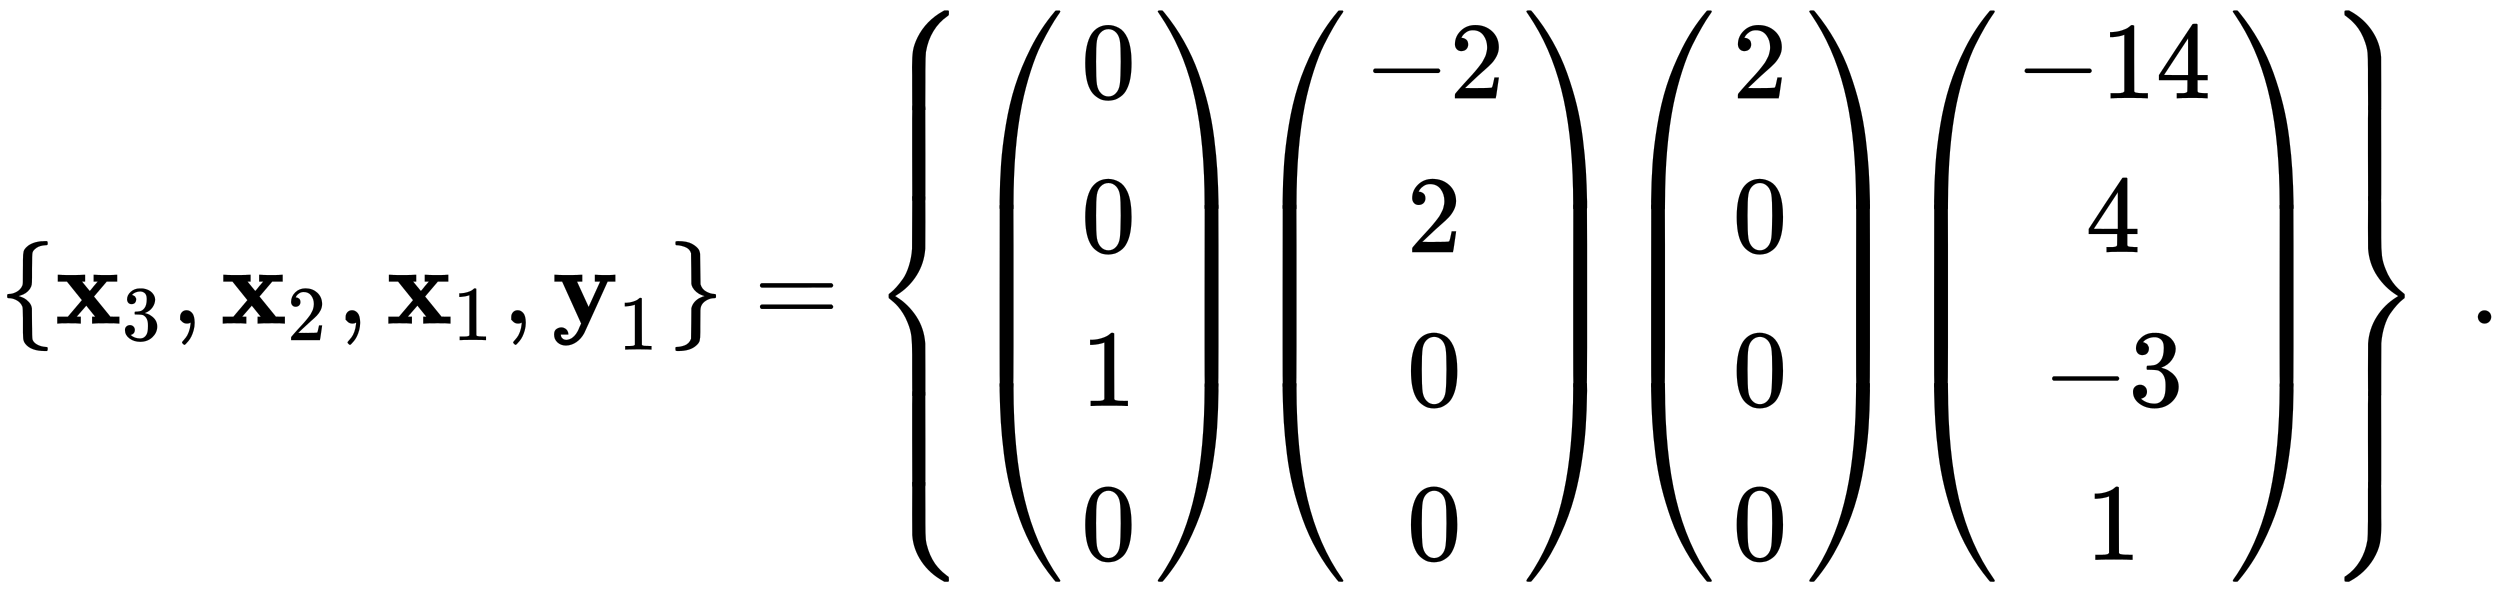 <svg xmlns:xlink="http://www.w3.org/1999/xlink" width="52.834ex" height="12.509ex" style="vertical-align: -5.671ex;" viewBox="0 -2944.1 22748 5385.9" role="img" focusable="false" xmlns="http://www.w3.org/2000/svg" aria-labelledby="MathJax-SVG-1-Title">
<title id="MathJax-SVG-1-Title">{\displaystyle \left\{\mathbf {x} _{3},\mathbf {x} _{2},\mathbf {x} _{1},\mathbf {y} _{1}\right\}=\left\{{\begin{pmatrix}0\\0\\1\\0\end{pmatrix}}{\begin{pmatrix}-2\\2\\0\\0\end{pmatrix}}{\begin{pmatrix}2\\0\\0\\0\end{pmatrix}}{\begin{pmatrix}-14\\4\\-3\\1\end{pmatrix}}\right\}~.}</title>
<defs aria-hidden="true">
<path stroke-width="1" id="E1-MJMAIN-7B" d="M434 -231Q434 -244 428 -250H410Q281 -250 230 -184Q225 -177 222 -172T217 -161T213 -148T211 -133T210 -111T209 -84T209 -47T209 0Q209 21 209 53Q208 142 204 153Q203 154 203 155Q189 191 153 211T82 231Q71 231 68 234T65 250T68 266T82 269Q116 269 152 289T203 345Q208 356 208 377T209 529V579Q209 634 215 656T244 698Q270 724 324 740Q361 748 377 749Q379 749 390 749T408 750H428Q434 744 434 732Q434 719 431 716Q429 713 415 713Q362 710 332 689T296 647Q291 634 291 499V417Q291 370 288 353T271 314Q240 271 184 255L170 250L184 245Q202 239 220 230T262 196T290 137Q291 131 291 1Q291 -134 296 -147Q306 -174 339 -192T415 -213Q429 -213 431 -216Q434 -219 434 -231Z"></path>
<path stroke-width="1" id="E1-MJMAINB-78" d="M227 0Q212 3 121 3Q40 3 28 0H21V62H117L245 213L109 382H26V444H34Q49 441 143 441Q247 441 265 444H274V382H246L281 339Q315 297 316 297Q320 297 354 341L389 382H352V444H360Q375 441 466 441Q547 441 559 444H566V382H471L355 246L504 63L545 62H586V0H578Q563 3 469 3Q365 3 347 0H338V62H366Q366 63 326 112T285 163L198 63L217 62H235V0H227Z"></path>
<path stroke-width="1" id="E1-MJMAIN-33" d="M127 463Q100 463 85 480T69 524Q69 579 117 622T233 665Q268 665 277 664Q351 652 390 611T430 522Q430 470 396 421T302 350L299 348Q299 347 308 345T337 336T375 315Q457 262 457 175Q457 96 395 37T238 -22Q158 -22 100 21T42 130Q42 158 60 175T105 193Q133 193 151 175T169 130Q169 119 166 110T159 94T148 82T136 74T126 70T118 67L114 66Q165 21 238 21Q293 21 321 74Q338 107 338 175V195Q338 290 274 322Q259 328 213 329L171 330L168 332Q166 335 166 348Q166 366 174 366Q202 366 232 371Q266 376 294 413T322 525V533Q322 590 287 612Q265 626 240 626Q208 626 181 615T143 592T132 580H135Q138 579 143 578T153 573T165 566T175 555T183 540T186 520Q186 498 172 481T127 463Z"></path>
<path stroke-width="1" id="E1-MJMAIN-2C" d="M78 35T78 60T94 103T137 121Q165 121 187 96T210 8Q210 -27 201 -60T180 -117T154 -158T130 -185T117 -194Q113 -194 104 -185T95 -172Q95 -168 106 -156T131 -126T157 -76T173 -3V9L172 8Q170 7 167 6T161 3T152 1T140 0Q113 0 96 17Z"></path>
<path stroke-width="1" id="E1-MJMAIN-32" d="M109 429Q82 429 66 447T50 491Q50 562 103 614T235 666Q326 666 387 610T449 465Q449 422 429 383T381 315T301 241Q265 210 201 149L142 93L218 92Q375 92 385 97Q392 99 409 186V189H449V186Q448 183 436 95T421 3V0H50V19V31Q50 38 56 46T86 81Q115 113 136 137Q145 147 170 174T204 211T233 244T261 278T284 308T305 340T320 369T333 401T340 431T343 464Q343 527 309 573T212 619Q179 619 154 602T119 569T109 550Q109 549 114 549Q132 549 151 535T170 489Q170 464 154 447T109 429Z"></path>
<path stroke-width="1" id="E1-MJMAIN-31" d="M213 578L200 573Q186 568 160 563T102 556H83V602H102Q149 604 189 617T245 641T273 663Q275 666 285 666Q294 666 302 660V361L303 61Q310 54 315 52T339 48T401 46H427V0H416Q395 3 257 3Q121 3 100 0H88V46H114Q136 46 152 46T177 47T193 50T201 52T207 57T213 61V578Z"></path>
<path stroke-width="1" id="E1-MJMAINB-79" d="M84 -102Q84 -110 87 -119T102 -138T133 -149Q148 -148 162 -143T186 -131T206 -114T222 -95T234 -76T243 -59T249 -45T252 -37L269 0L96 382H26V444H34Q49 441 146 441Q252 441 270 444H279V382H255Q232 382 232 380L337 151L442 382H394V444H401Q413 441 495 441Q568 441 574 444H580V382H510L406 152Q298 -84 297 -87Q269 -139 225 -169T131 -200Q85 -200 54 -172T23 -100Q23 -64 44 -50T87 -35Q111 -35 130 -50T152 -92V-100H84V-102Z"></path>
<path stroke-width="1" id="E1-MJMAIN-7D" d="M65 731Q65 745 68 747T88 750Q171 750 216 725T279 670Q288 649 289 635T291 501Q292 362 293 357Q306 312 345 291T417 269Q428 269 431 266T434 250T431 234T417 231Q380 231 345 210T298 157Q293 143 292 121T291 -28V-79Q291 -134 285 -156T256 -198Q202 -250 89 -250Q71 -250 68 -247T65 -230Q65 -224 65 -223T66 -218T69 -214T77 -213Q91 -213 108 -210T146 -200T183 -177T207 -139Q208 -134 209 3L210 139Q223 196 280 230Q315 247 330 250Q305 257 280 270Q225 304 212 352L210 362L209 498Q208 635 207 640Q195 680 154 696T77 713Q68 713 67 716T65 731Z"></path>
<path stroke-width="1" id="E1-MJMAIN-3D" d="M56 347Q56 360 70 367H707Q722 359 722 347Q722 336 708 328L390 327H72Q56 332 56 347ZM56 153Q56 168 72 173H708Q722 163 722 153Q722 140 707 133H70Q56 140 56 153Z"></path>
<path stroke-width="1" id="E1-MJMAIN-28" d="M94 250Q94 319 104 381T127 488T164 576T202 643T244 695T277 729T302 750H315H319Q333 750 333 741Q333 738 316 720T275 667T226 581T184 443T167 250T184 58T225 -81T274 -167T316 -220T333 -241Q333 -250 318 -250H315H302L274 -226Q180 -141 137 -14T94 250Z"></path>
<path stroke-width="1" id="E1-MJMAIN-30" d="M96 585Q152 666 249 666Q297 666 345 640T423 548Q460 465 460 320Q460 165 417 83Q397 41 362 16T301 -15T250 -22Q224 -22 198 -16T137 16T82 83Q39 165 39 320Q39 494 96 585ZM321 597Q291 629 250 629Q208 629 178 597Q153 571 145 525T137 333Q137 175 145 125T181 46Q209 16 250 16Q290 16 318 46Q347 76 354 130T362 333Q362 478 354 524T321 597Z"></path>
<path stroke-width="1" id="E1-MJMAIN-29" d="M60 749L64 750Q69 750 74 750H86L114 726Q208 641 251 514T294 250Q294 182 284 119T261 12T224 -76T186 -143T145 -194T113 -227T90 -246Q87 -249 86 -250H74Q66 -250 63 -250T58 -247T55 -238Q56 -237 66 -225Q221 -64 221 250T66 725Q56 737 55 738Q55 746 60 749Z"></path>
<path stroke-width="1" id="E1-MJSZ4-239B" d="M837 1154Q843 1148 843 1145Q843 1141 818 1106T753 1002T667 841T574 604T494 299Q417 -84 417 -609Q417 -641 416 -647T411 -654Q409 -655 366 -655Q299 -655 297 -654Q292 -652 292 -643T291 -583Q293 -400 304 -242T347 110T432 470T574 813T785 1136Q787 1139 790 1142T794 1147T796 1150T799 1152T802 1153T807 1154T813 1154H819H837Z"></path>
<path stroke-width="1" id="E1-MJSZ4-239D" d="M843 -635Q843 -638 837 -644H820Q801 -644 800 -643Q792 -635 785 -626Q684 -503 605 -363T473 -75T385 216T330 518T302 809T291 1093Q291 1144 291 1153T296 1164Q298 1165 366 1165Q409 1165 411 1164Q415 1163 416 1157T417 1119Q417 529 517 109T833 -617Q843 -631 843 -635Z"></path>
<path stroke-width="1" id="E1-MJSZ4-239C" d="M413 -9Q412 -9 407 -9T388 -10T354 -10Q300 -10 297 -9Q294 -8 293 -5Q291 5 291 127V300Q291 602 292 605L296 609Q298 610 366 610Q382 610 392 610T407 610T412 609Q416 609 416 592T417 473V127Q417 -9 413 -9Z"></path>
<path stroke-width="1" id="E1-MJSZ4-239E" d="M31 1143Q31 1154 49 1154H59Q72 1154 75 1152T89 1136Q190 1013 269 873T401 585T489 294T544 -8T572 -299T583 -583Q583 -634 583 -643T577 -654Q575 -655 508 -655Q465 -655 463 -654Q459 -653 458 -647T457 -609Q457 -58 371 340T100 1037Q87 1059 61 1098T31 1143Z"></path>
<path stroke-width="1" id="E1-MJSZ4-23A0" d="M56 -644H50Q31 -644 31 -635Q31 -632 37 -622Q69 -579 100 -527Q286 -228 371 170T457 1119Q457 1161 462 1164Q464 1165 520 1165Q575 1165 577 1164Q582 1162 582 1153T583 1093Q581 910 570 752T527 400T442 40T300 -303T89 -626Q78 -640 75 -642T61 -644H56Z"></path>
<path stroke-width="1" id="E1-MJSZ4-239F" d="M579 -9Q578 -9 573 -9T554 -10T520 -10Q466 -10 463 -9Q460 -8 459 -5Q457 5 457 127V300Q457 602 458 605L462 609Q464 610 532 610Q548 610 558 610T573 610T578 609Q582 609 582 592T583 473V127Q583 -9 579 -9Z"></path>
<path stroke-width="1" id="E1-MJMAIN-2212" d="M84 237T84 250T98 270H679Q694 262 694 250T679 230H98Q84 237 84 250Z"></path>
<path stroke-width="1" id="E1-MJMAIN-34" d="M462 0Q444 3 333 3Q217 3 199 0H190V46H221Q241 46 248 46T265 48T279 53T286 61Q287 63 287 115V165H28V211L179 442Q332 674 334 675Q336 677 355 677H373L379 671V211H471V165H379V114Q379 73 379 66T385 54Q393 47 442 46H471V0H462ZM293 211V545L74 212L183 211H293Z"></path>
<path stroke-width="1" id="E1-MJSZ4-23A7" d="M712 899L718 893V876V865Q718 854 704 846Q627 793 577 710T510 525Q510 524 509 521Q505 493 504 349Q504 345 504 334Q504 277 504 240Q504 -2 503 -4Q502 -8 494 -9T444 -10Q392 -10 390 -9Q387 -8 386 -5Q384 5 384 230Q384 262 384 312T383 382Q383 481 392 535T434 656Q510 806 664 892L677 899H712Z"></path>
<path stroke-width="1" id="E1-MJSZ4-23A9" d="M718 -893L712 -899H677L666 -893Q542 -825 468 -714T385 -476Q384 -466 384 -282Q384 3 385 5L389 9Q392 10 444 10Q486 10 494 9T503 4Q504 2 504 -239V-310V-366Q504 -470 508 -513T530 -609Q546 -657 569 -698T617 -767T661 -812T699 -843T717 -856T718 -876V-893Z"></path>
<path stroke-width="1" id="E1-MJSZ4-23A8" d="M389 1159Q391 1160 455 1160Q496 1160 498 1159Q501 1158 502 1155Q504 1145 504 924Q504 691 503 682Q494 549 425 439T243 259L229 250L243 241Q349 175 421 66T503 -182Q504 -191 504 -424Q504 -600 504 -629T499 -659H498Q496 -660 444 -660T390 -659Q387 -658 386 -655Q384 -645 384 -425V-282Q384 -176 377 -116T342 10Q325 54 301 92T255 155T214 196T183 222T171 232Q170 233 170 250T171 268Q171 269 191 284T240 331T300 407T354 524T383 679Q384 691 384 925Q384 1152 385 1155L389 1159Z"></path>
<path stroke-width="1" id="E1-MJSZ4-23AA" d="M384 150V266Q384 304 389 309Q391 310 455 310Q496 310 498 309Q502 308 503 298Q504 283 504 150Q504 32 504 12T499 -9H498Q496 -10 444 -10T390 -9Q386 -8 385 2Q384 17 384 150Z"></path>
<path stroke-width="1" id="E1-MJSZ4-23AB" d="M170 875Q170 892 172 895T189 899H194H211L222 893Q345 826 420 715T503 476Q504 467 504 230Q504 51 504 21T499 -9H498Q496 -10 444 -10Q402 -10 394 -9T385 -4Q384 -2 384 240V311V366Q384 469 380 513T358 609Q342 657 319 698T271 767T227 812T189 843T171 856T170 875Z"></path>
<path stroke-width="1" id="E1-MJSZ4-23AD" d="M384 -239V-57Q384 4 389 9Q391 10 455 10Q496 10 498 9Q501 8 502 5Q504 -5 504 -230Q504 -261 504 -311T505 -381Q505 -486 492 -551T435 -691Q357 -820 222 -893L211 -899H195Q176 -899 173 -896T170 -874Q170 -858 171 -855T184 -846Q262 -793 312 -709T378 -525Q378 -524 379 -522Q383 -493 384 -351Q384 -345 384 -334Q384 -276 384 -239Z"></path>
<path stroke-width="1" id="E1-MJSZ4-23AC" d="M389 1159Q391 1160 455 1160Q496 1160 498 1159Q501 1158 502 1155Q504 1145 504 925V782Q504 676 511 616T546 490Q563 446 587 408T633 345T674 304T705 278T717 268Q718 267 718 250T717 232Q717 231 697 216T648 169T588 93T534 -24T505 -179Q504 -191 504 -425Q504 -600 504 -629T499 -659H498Q496 -660 444 -660T390 -659Q387 -658 386 -655Q384 -645 384 -424Q384 -191 385 -182Q394 -49 463 61T645 241L659 250L645 259Q539 325 467 434T385 682Q384 692 384 873Q384 1153 385 1155L389 1159Z"></path>
<path stroke-width="1" id="E1-MJMAIN-2E" d="M78 60Q78 84 95 102T138 120Q162 120 180 104T199 61Q199 36 182 18T139 0T96 17T78 60Z"></path>
</defs>
<g stroke="currentColor" fill="currentColor" stroke-width="0" transform="matrix(1 0 0 -1 0 0)" aria-hidden="true">
 <use xlink:href="#E1-MJMAIN-7B" x="0" y="0"></use>
<g transform="translate(500,0)">
 <use xlink:href="#E1-MJMAINB-78" x="0" y="0"></use>
 <use transform="scale(0.707)" xlink:href="#E1-MJMAIN-33" x="859" y="-213"></use>
 <use xlink:href="#E1-MJMAIN-2C" x="1061" y="0"></use>
<g transform="translate(1506,0)">
 <use xlink:href="#E1-MJMAINB-78" x="0" y="0"></use>
 <use transform="scale(0.707)" xlink:href="#E1-MJMAIN-32" x="859" y="-213"></use>
</g>
 <use xlink:href="#E1-MJMAIN-2C" x="2567" y="0"></use>
<g transform="translate(3013,0)">
 <use xlink:href="#E1-MJMAINB-78" x="0" y="0"></use>
 <use transform="scale(0.707)" xlink:href="#E1-MJMAIN-31" x="859" y="-213"></use>
</g>
 <use xlink:href="#E1-MJMAIN-2C" x="4074" y="0"></use>
<g transform="translate(4519,0)">
 <use xlink:href="#E1-MJMAINB-79" x="0" y="0"></use>
 <use transform="scale(0.707)" xlink:href="#E1-MJMAIN-31" x="859" y="-335"></use>
</g>
</g>
 <use xlink:href="#E1-MJMAIN-7D" x="6081" y="0"></use>
 <use xlink:href="#E1-MJMAIN-3D" x="6859" y="0"></use>
<g transform="translate(7916,0)">
<g transform="translate(0,2850)">
 <use xlink:href="#E1-MJSZ4-23A7" x="0" y="-900"></use>
<g transform="translate(0,-1709.006) scale(1,2.727)">
 <use xlink:href="#E1-MJSZ4-23AA"></use>
</g>
 <use xlink:href="#E1-MJSZ4-23A8" x="0" y="-2850"></use>
<g transform="translate(0,-4309.006) scale(1,2.727)">
 <use xlink:href="#E1-MJSZ4-23AA"></use>
</g>
 <use xlink:href="#E1-MJSZ4-23A9" x="0" y="-4300"></use>
</g>
<g transform="translate(889,0)">
<g transform="translate(0,2850)">
 <use xlink:href="#E1-MJSZ4-239B" x="0" y="-1156"></use>
<g transform="translate(0,-3406.698) scale(1,2.692)">
 <use xlink:href="#E1-MJSZ4-239C"></use>
</g>
 <use xlink:href="#E1-MJSZ4-239D" x="0" y="-4555"></use>
</g>
<g transform="translate(1042,0)">
<g transform="translate(-11,0)">
 <use xlink:href="#E1-MJMAIN-30" x="0" y="2050"></use>
 <use xlink:href="#E1-MJMAIN-30" x="0" y="650"></use>
 <use xlink:href="#E1-MJMAIN-31" x="0" y="-750"></use>
 <use xlink:href="#E1-MJMAIN-30" x="0" y="-2150"></use>
</g>
</g>
<g transform="translate(1699,2850)">
 <use xlink:href="#E1-MJSZ4-239E" x="0" y="-1155"></use>
<g transform="translate(0,-3406.679) scale(1,2.693)">
 <use xlink:href="#E1-MJSZ4-239F"></use>
</g>
 <use xlink:href="#E1-MJSZ4-23A0" x="0" y="-4555"></use>
</g>
<g transform="translate(2575,0)">
<g transform="translate(0,2850)">
 <use xlink:href="#E1-MJSZ4-239B" x="0" y="-1156"></use>
<g transform="translate(0,-3406.698) scale(1,2.692)">
 <use xlink:href="#E1-MJSZ4-239C"></use>
</g>
 <use xlink:href="#E1-MJSZ4-239D" x="0" y="-4555"></use>
</g>
<g transform="translate(1042,0)">
<g transform="translate(-11,0)">
<g transform="translate(0,2050)">
 <use xlink:href="#E1-MJMAIN-2212" x="0" y="0"></use>
 <use xlink:href="#E1-MJMAIN-32" x="778" y="0"></use>
</g>
 <use xlink:href="#E1-MJMAIN-32" x="389" y="650"></use>
 <use xlink:href="#E1-MJMAIN-30" x="389" y="-750"></use>
 <use xlink:href="#E1-MJMAIN-30" x="389" y="-2150"></use>
</g>
</g>
<g transform="translate(2478,2850)">
 <use xlink:href="#E1-MJSZ4-239E" x="0" y="-1155"></use>
<g transform="translate(0,-3406.679) scale(1,2.693)">
 <use xlink:href="#E1-MJSZ4-239F"></use>
</g>
 <use xlink:href="#E1-MJSZ4-23A0" x="0" y="-4555"></use>
</g>
</g>
<g transform="translate(5928,0)">
<g transform="translate(0,2850)">
 <use xlink:href="#E1-MJSZ4-239B" x="0" y="-1156"></use>
<g transform="translate(0,-3406.698) scale(1,2.692)">
 <use xlink:href="#E1-MJSZ4-239C"></use>
</g>
 <use xlink:href="#E1-MJSZ4-239D" x="0" y="-4555"></use>
</g>
<g transform="translate(1042,0)">
<g transform="translate(-11,0)">
 <use xlink:href="#E1-MJMAIN-32" x="0" y="2050"></use>
 <use xlink:href="#E1-MJMAIN-30" x="0" y="650"></use>
 <use xlink:href="#E1-MJMAIN-30" x="0" y="-750"></use>
 <use xlink:href="#E1-MJMAIN-30" x="0" y="-2150"></use>
</g>
</g>
<g transform="translate(1699,2850)">
 <use xlink:href="#E1-MJSZ4-239E" x="0" y="-1155"></use>
<g transform="translate(0,-3406.679) scale(1,2.693)">
 <use xlink:href="#E1-MJSZ4-239F"></use>
</g>
 <use xlink:href="#E1-MJSZ4-23A0" x="0" y="-4555"></use>
</g>
</g>
<g transform="translate(8503,0)">
<g transform="translate(0,2850)">
 <use xlink:href="#E1-MJSZ4-239B" x="0" y="-1156"></use>
<g transform="translate(0,-3406.698) scale(1,2.692)">
 <use xlink:href="#E1-MJSZ4-239C"></use>
</g>
 <use xlink:href="#E1-MJSZ4-239D" x="0" y="-4555"></use>
</g>
<g transform="translate(1042,0)">
<g transform="translate(-11,0)">
<g transform="translate(0,2050)">
 <use xlink:href="#E1-MJMAIN-2212" x="0" y="0"></use>
<g transform="translate(778,0)">
 <use xlink:href="#E1-MJMAIN-31"></use>
 <use xlink:href="#E1-MJMAIN-34" x="500" y="0"></use>
</g>
</g>
 <use xlink:href="#E1-MJMAIN-34" x="639" y="650"></use>
<g transform="translate(250,-750)">
 <use xlink:href="#E1-MJMAIN-2212" x="0" y="0"></use>
 <use xlink:href="#E1-MJMAIN-33" x="778" y="0"></use>
</g>
 <use xlink:href="#E1-MJMAIN-31" x="639" y="-2150"></use>
</g>
</g>
<g transform="translate(2978,2850)">
 <use xlink:href="#E1-MJSZ4-239E" x="0" y="-1155"></use>
<g transform="translate(0,-3406.679) scale(1,2.693)">
 <use xlink:href="#E1-MJSZ4-239F"></use>
</g>
 <use xlink:href="#E1-MJSZ4-23A0" x="0" y="-4555"></use>
</g>
</g>
</g>
<g transform="translate(13247,2850)">
 <use xlink:href="#E1-MJSZ4-23AB" x="0" y="-900"></use>
<g transform="translate(0,-1709.006) scale(1,2.727)">
 <use xlink:href="#E1-MJSZ4-23AA"></use>
</g>
 <use xlink:href="#E1-MJSZ4-23AC" x="0" y="-2850"></use>
<g transform="translate(0,-4309.006) scale(1,2.727)">
 <use xlink:href="#E1-MJSZ4-23AA"></use>
</g>
 <use xlink:href="#E1-MJSZ4-23AD" x="0" y="-4300"></use>
</g>
</g>
 <use xlink:href="#E1-MJMAIN-2E" x="22469" y="0"></use>
</g>
</svg>